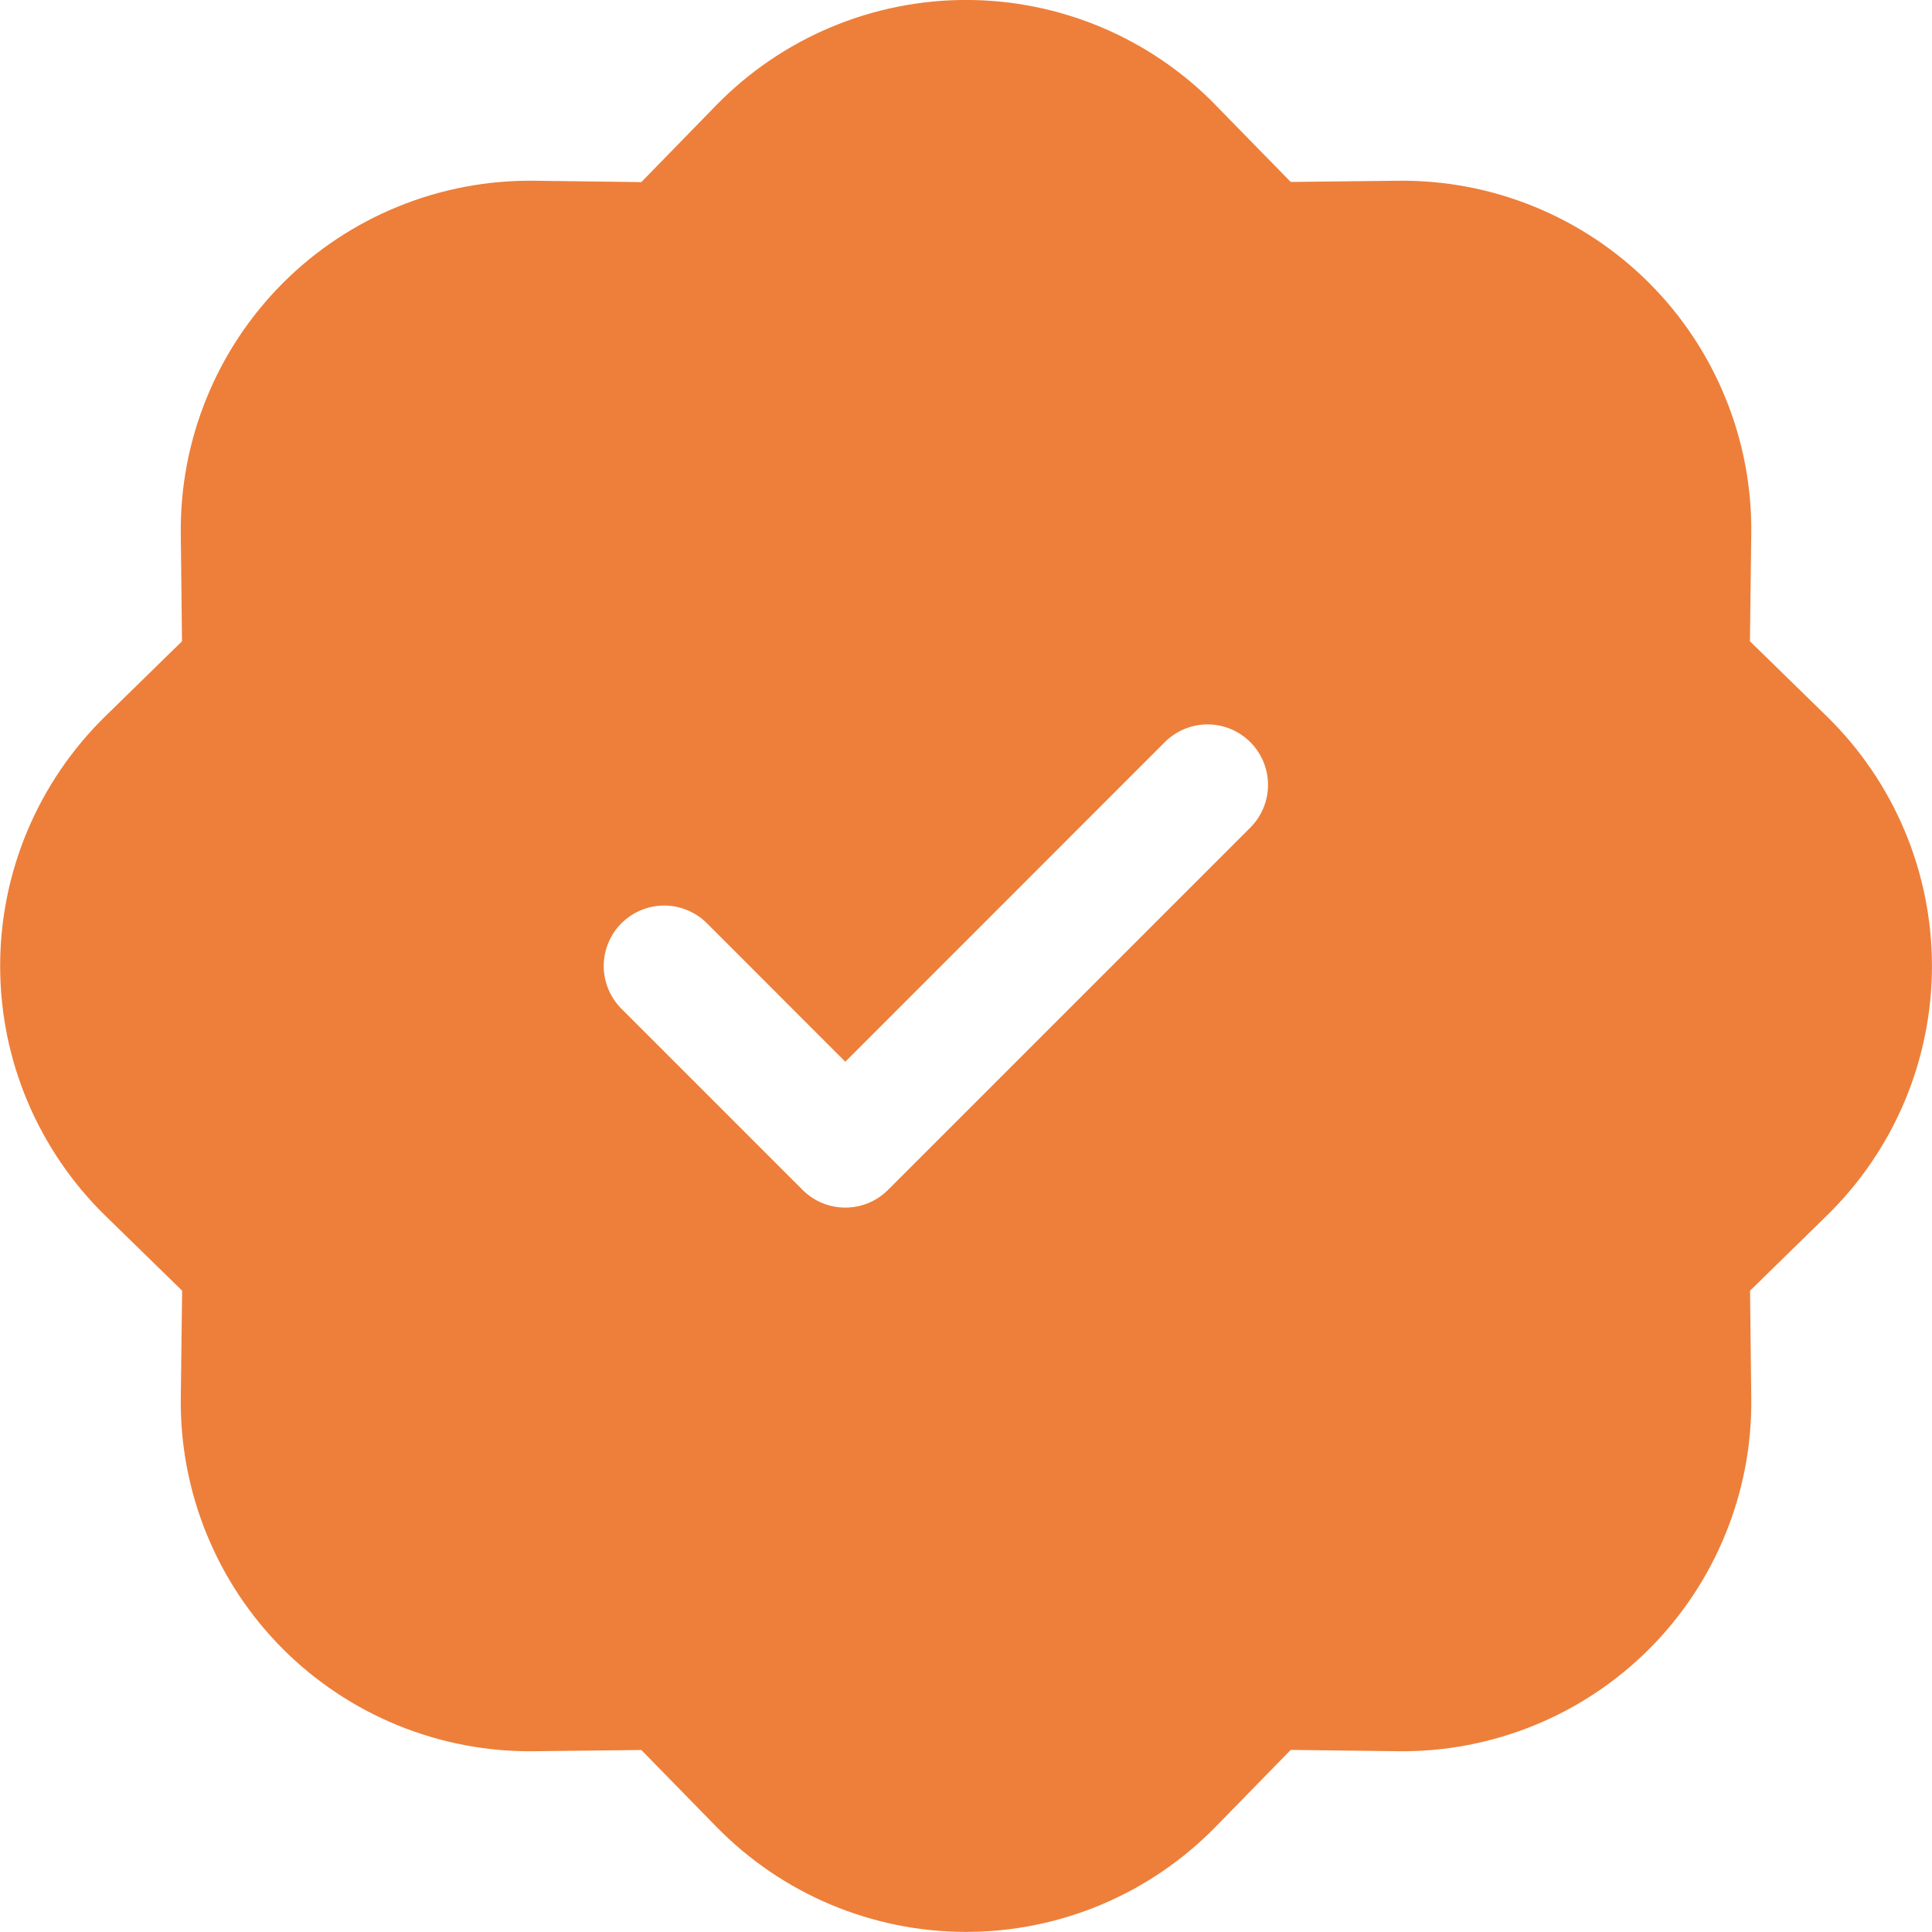 <?xml version="1.0" encoding="UTF-8"?> <svg xmlns="http://www.w3.org/2000/svg" width="40" height="40" viewBox="0 0 40 40" fill="none"> <g clip-path="url(#clip0_2290:151)"> <path d="M25.168 2.175C24.495 1.486 23.692 0.939 22.804 0.565C21.917 0.192 20.964 -0.001 20.001 -0.001C19.038 -0.001 18.085 0.192 17.198 0.565C16.31 0.939 15.506 1.486 14.833 2.175L13.278 3.77L11.053 3.742C10.09 3.731 9.135 3.912 8.243 4.276C7.351 4.639 6.54 5.177 5.859 5.858C5.178 6.539 4.64 7.349 4.277 8.242C3.913 9.134 3.732 10.089 3.743 11.052L3.768 13.277L2.178 14.832C1.49 15.505 0.943 16.309 0.569 17.197C0.195 18.084 0.003 19.037 0.003 20C0.003 20.963 0.195 21.916 0.569 22.803C0.943 23.691 1.49 24.494 2.178 25.167L3.771 26.722L3.743 28.947C3.732 29.91 3.913 30.866 4.277 31.758C4.64 32.65 5.178 33.461 5.859 34.142C6.54 34.823 7.351 35.361 8.243 35.724C9.135 36.087 10.09 36.269 11.053 36.257L13.278 36.232L14.833 37.822C15.506 38.511 16.31 39.058 17.198 39.432C18.085 39.805 19.038 39.998 20.001 39.998C20.964 39.998 21.917 39.805 22.804 39.432C23.692 39.058 24.495 38.511 25.168 37.822L26.723 36.23L28.948 36.257C29.912 36.269 30.867 36.087 31.759 35.724C32.651 35.361 33.462 34.823 34.143 34.142C34.824 33.461 35.362 32.65 35.725 31.758C36.089 30.866 36.27 29.91 36.258 28.947L36.233 26.722L37.823 25.167C38.512 24.494 39.059 23.691 39.433 22.803C39.806 21.916 39.999 20.963 39.999 20C39.999 19.037 39.806 18.084 39.433 17.197C39.059 16.309 38.512 15.505 37.823 14.832L36.231 13.277L36.258 11.052C36.27 10.089 36.089 9.134 35.725 8.242C35.362 7.349 34.824 6.539 34.143 5.858C33.462 5.177 32.651 4.639 31.759 4.276C30.867 3.912 29.912 3.731 28.948 3.742L26.723 3.767L25.168 2.177V2.175ZM25.886 17.135L18.386 24.635C18.27 24.751 18.132 24.844 17.98 24.907C17.828 24.97 17.665 25.002 17.501 25.002C17.337 25.002 17.174 24.97 17.022 24.907C16.87 24.844 16.732 24.751 16.616 24.635L12.866 20.885C12.75 20.769 12.658 20.631 12.595 20.479C12.532 20.327 12.499 20.164 12.499 20C12.499 19.835 12.532 19.673 12.595 19.521C12.658 19.369 12.75 19.231 12.866 19.115C12.982 18.999 13.12 18.907 13.272 18.844C13.424 18.781 13.587 18.748 13.751 18.748C13.915 18.748 14.078 18.781 14.23 18.844C14.382 18.907 14.52 18.999 14.636 19.115L17.501 21.982L24.116 15.365C24.351 15.13 24.669 14.998 25.001 14.998C25.333 14.998 25.651 15.13 25.886 15.365C26.121 15.6 26.253 15.918 26.253 16.25C26.253 16.582 26.121 16.9 25.886 17.135Z" fill="#ED7F3A"></path> </g> <defs> <clipPath id="clip0_2290:151"> <rect width="40" height="40" fill="white"></rect> </clipPath> </defs> </svg> 